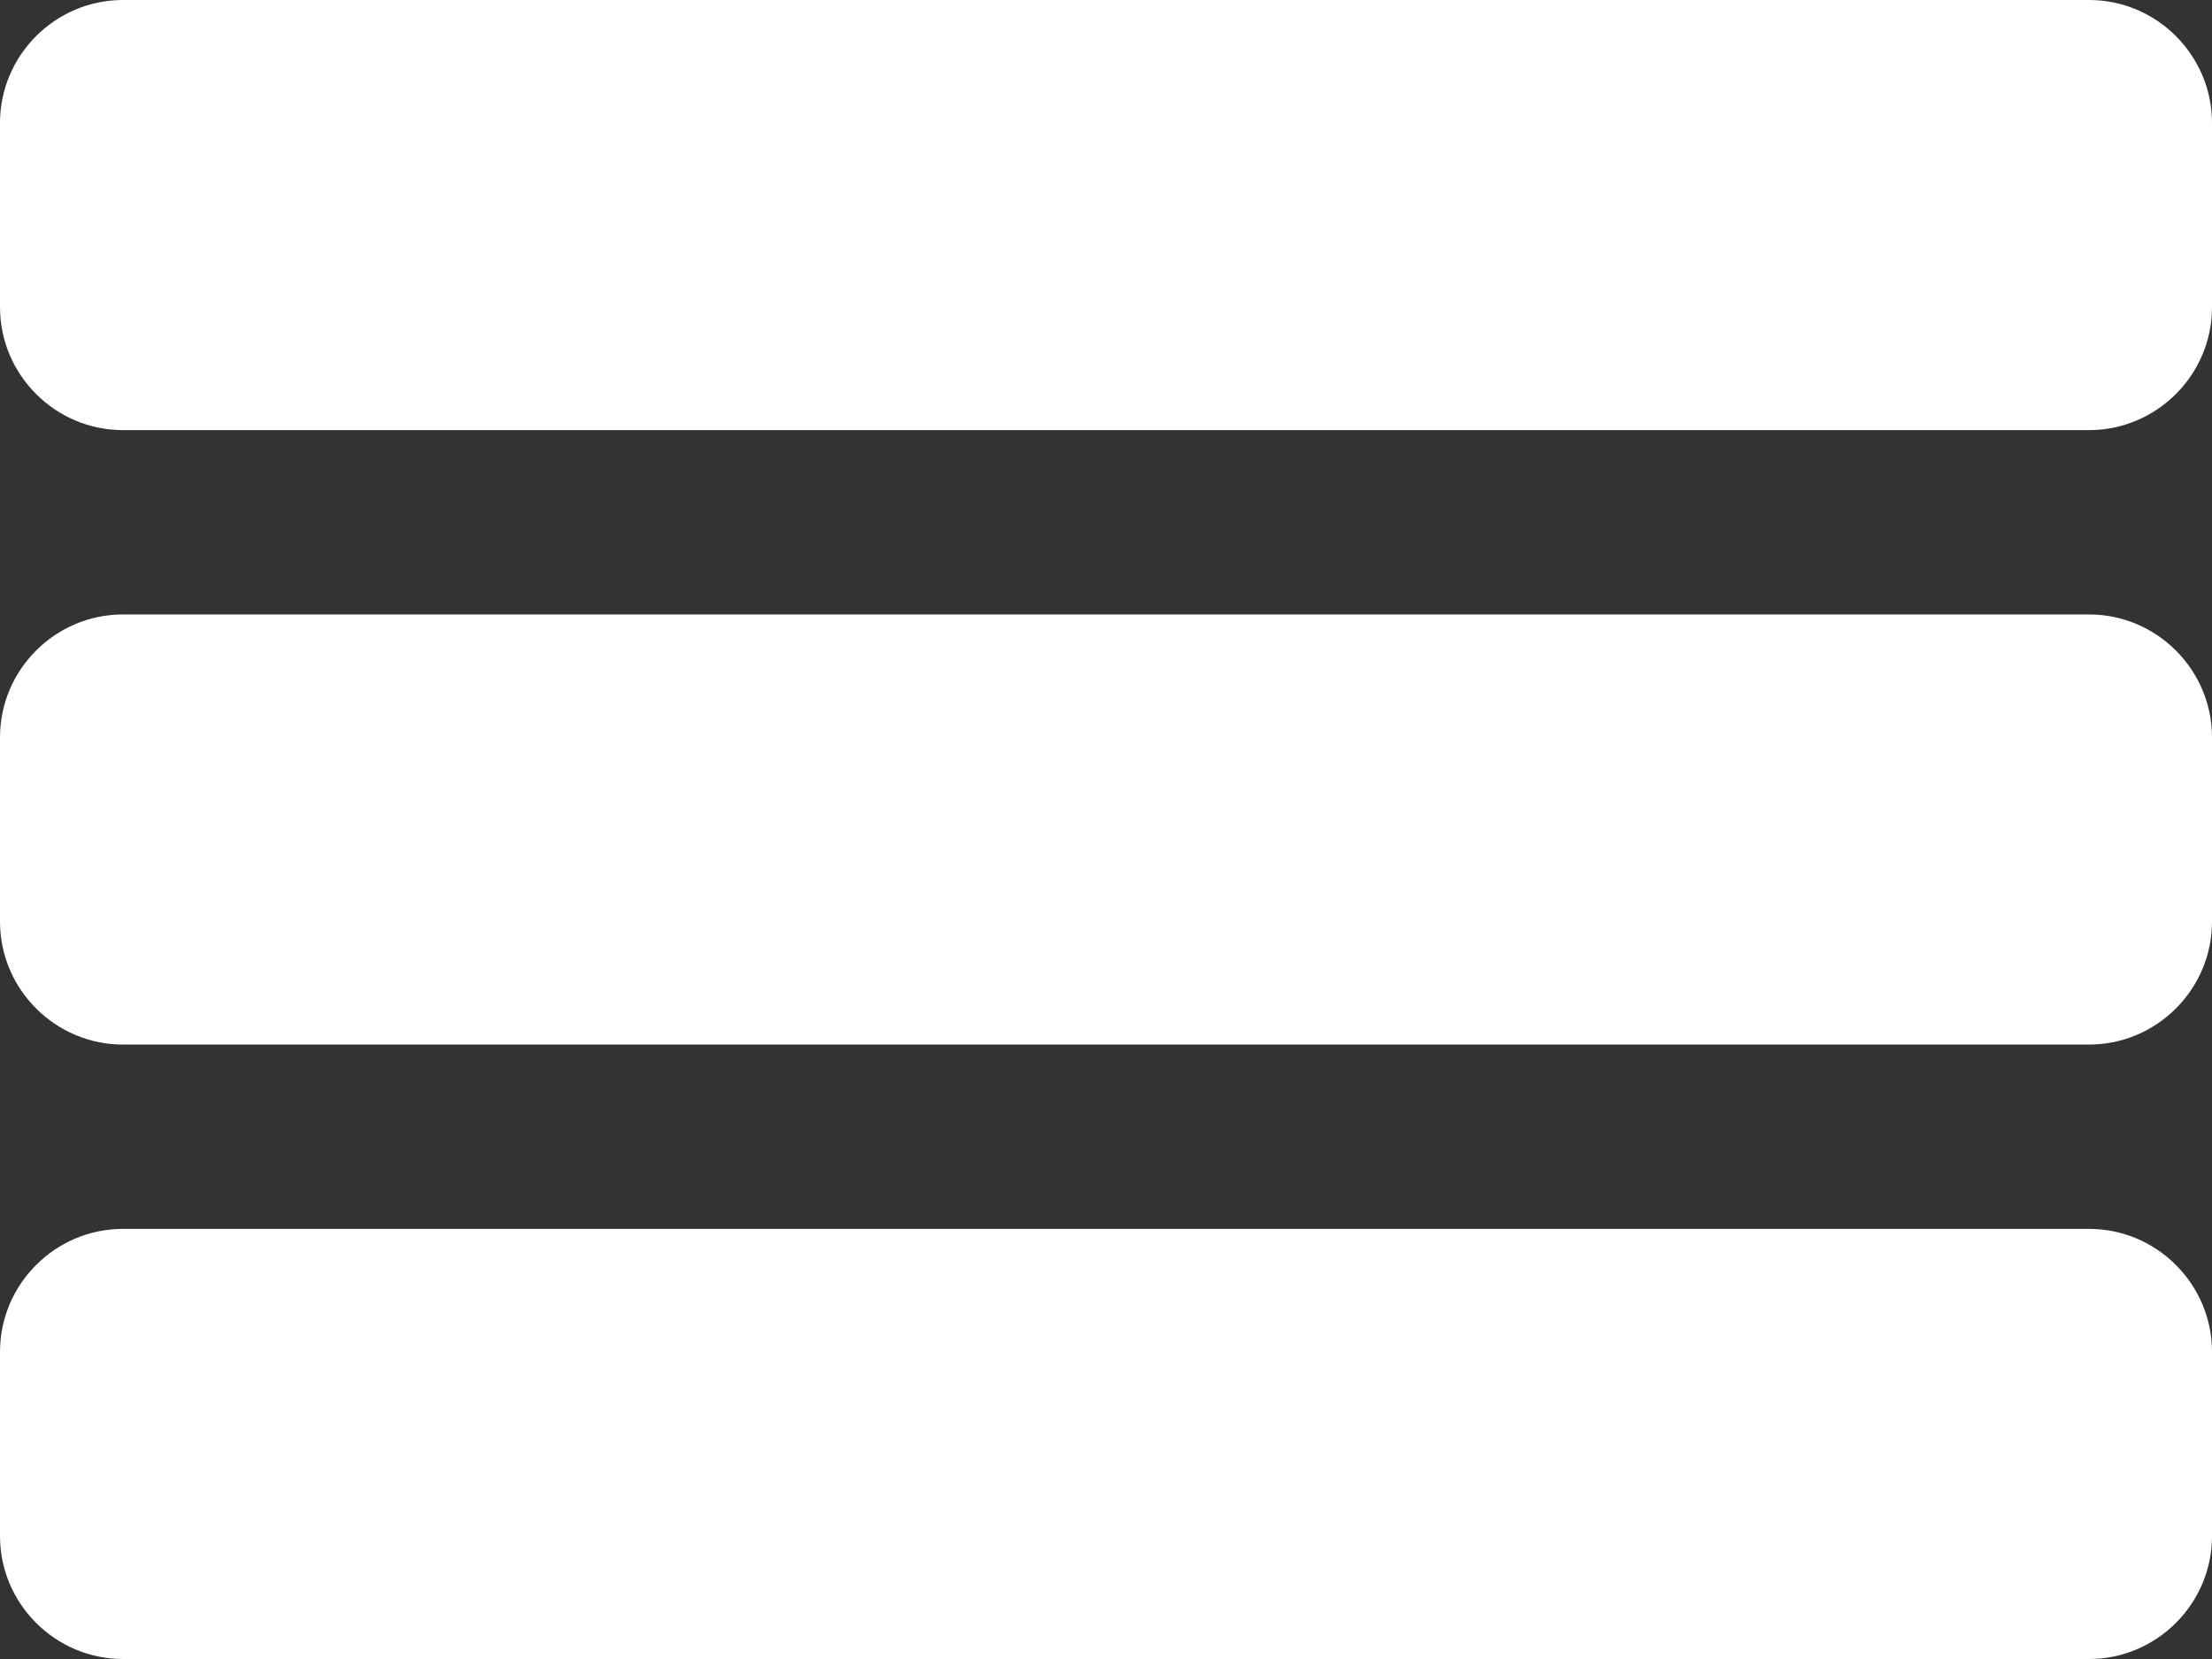<?xml version="1.0" encoding="utf-8"?>
<!-- Generator: Adobe Illustrator 26.0.0, SVG Export Plug-In . SVG Version: 6.00 Build 0)  -->
<svg version="1.1" id="Layer_1" xmlns="http://www.w3.org/2000/svg" xmlns:xlink="http://www.w3.org/1999/xlink" x="0px" y="0px"
	 viewBox="0 0 36 27" style="enable-background:new 0 0 36 27;" xml:space="preserve">
<rect x="0" y="0" width="36" height="27" fill="#333333" stroke="none"/>
<style type="text/css">
	.st0{fill:#FFFFFF;}
</style>
<path class="st0" d="M2,10h32c1.1,0,2,0.9,2,2v3c0,1.1-0.9,2-2,2H2c-1.1,0-2-0.9-2-2v-3C0,10.9,0.9,10,2,10z"/>
<path class="st0" d="M2,20h32c1.1,0,2,0.9,2,2v3c0,1.1-0.9,2-2,2H2c-1.1,0-2-0.9-2-2v-3C0,20.9,0.9,20,2,20z"/>
<path class="st0" d="M2,0h32c1.1,0,2,0.9,2,2v3c0,1.1-0.9,2-2,2H2C0.9,7,0,6.1,0,5V2C0,0.9,0.9,0,2,0z"/>
</svg>
